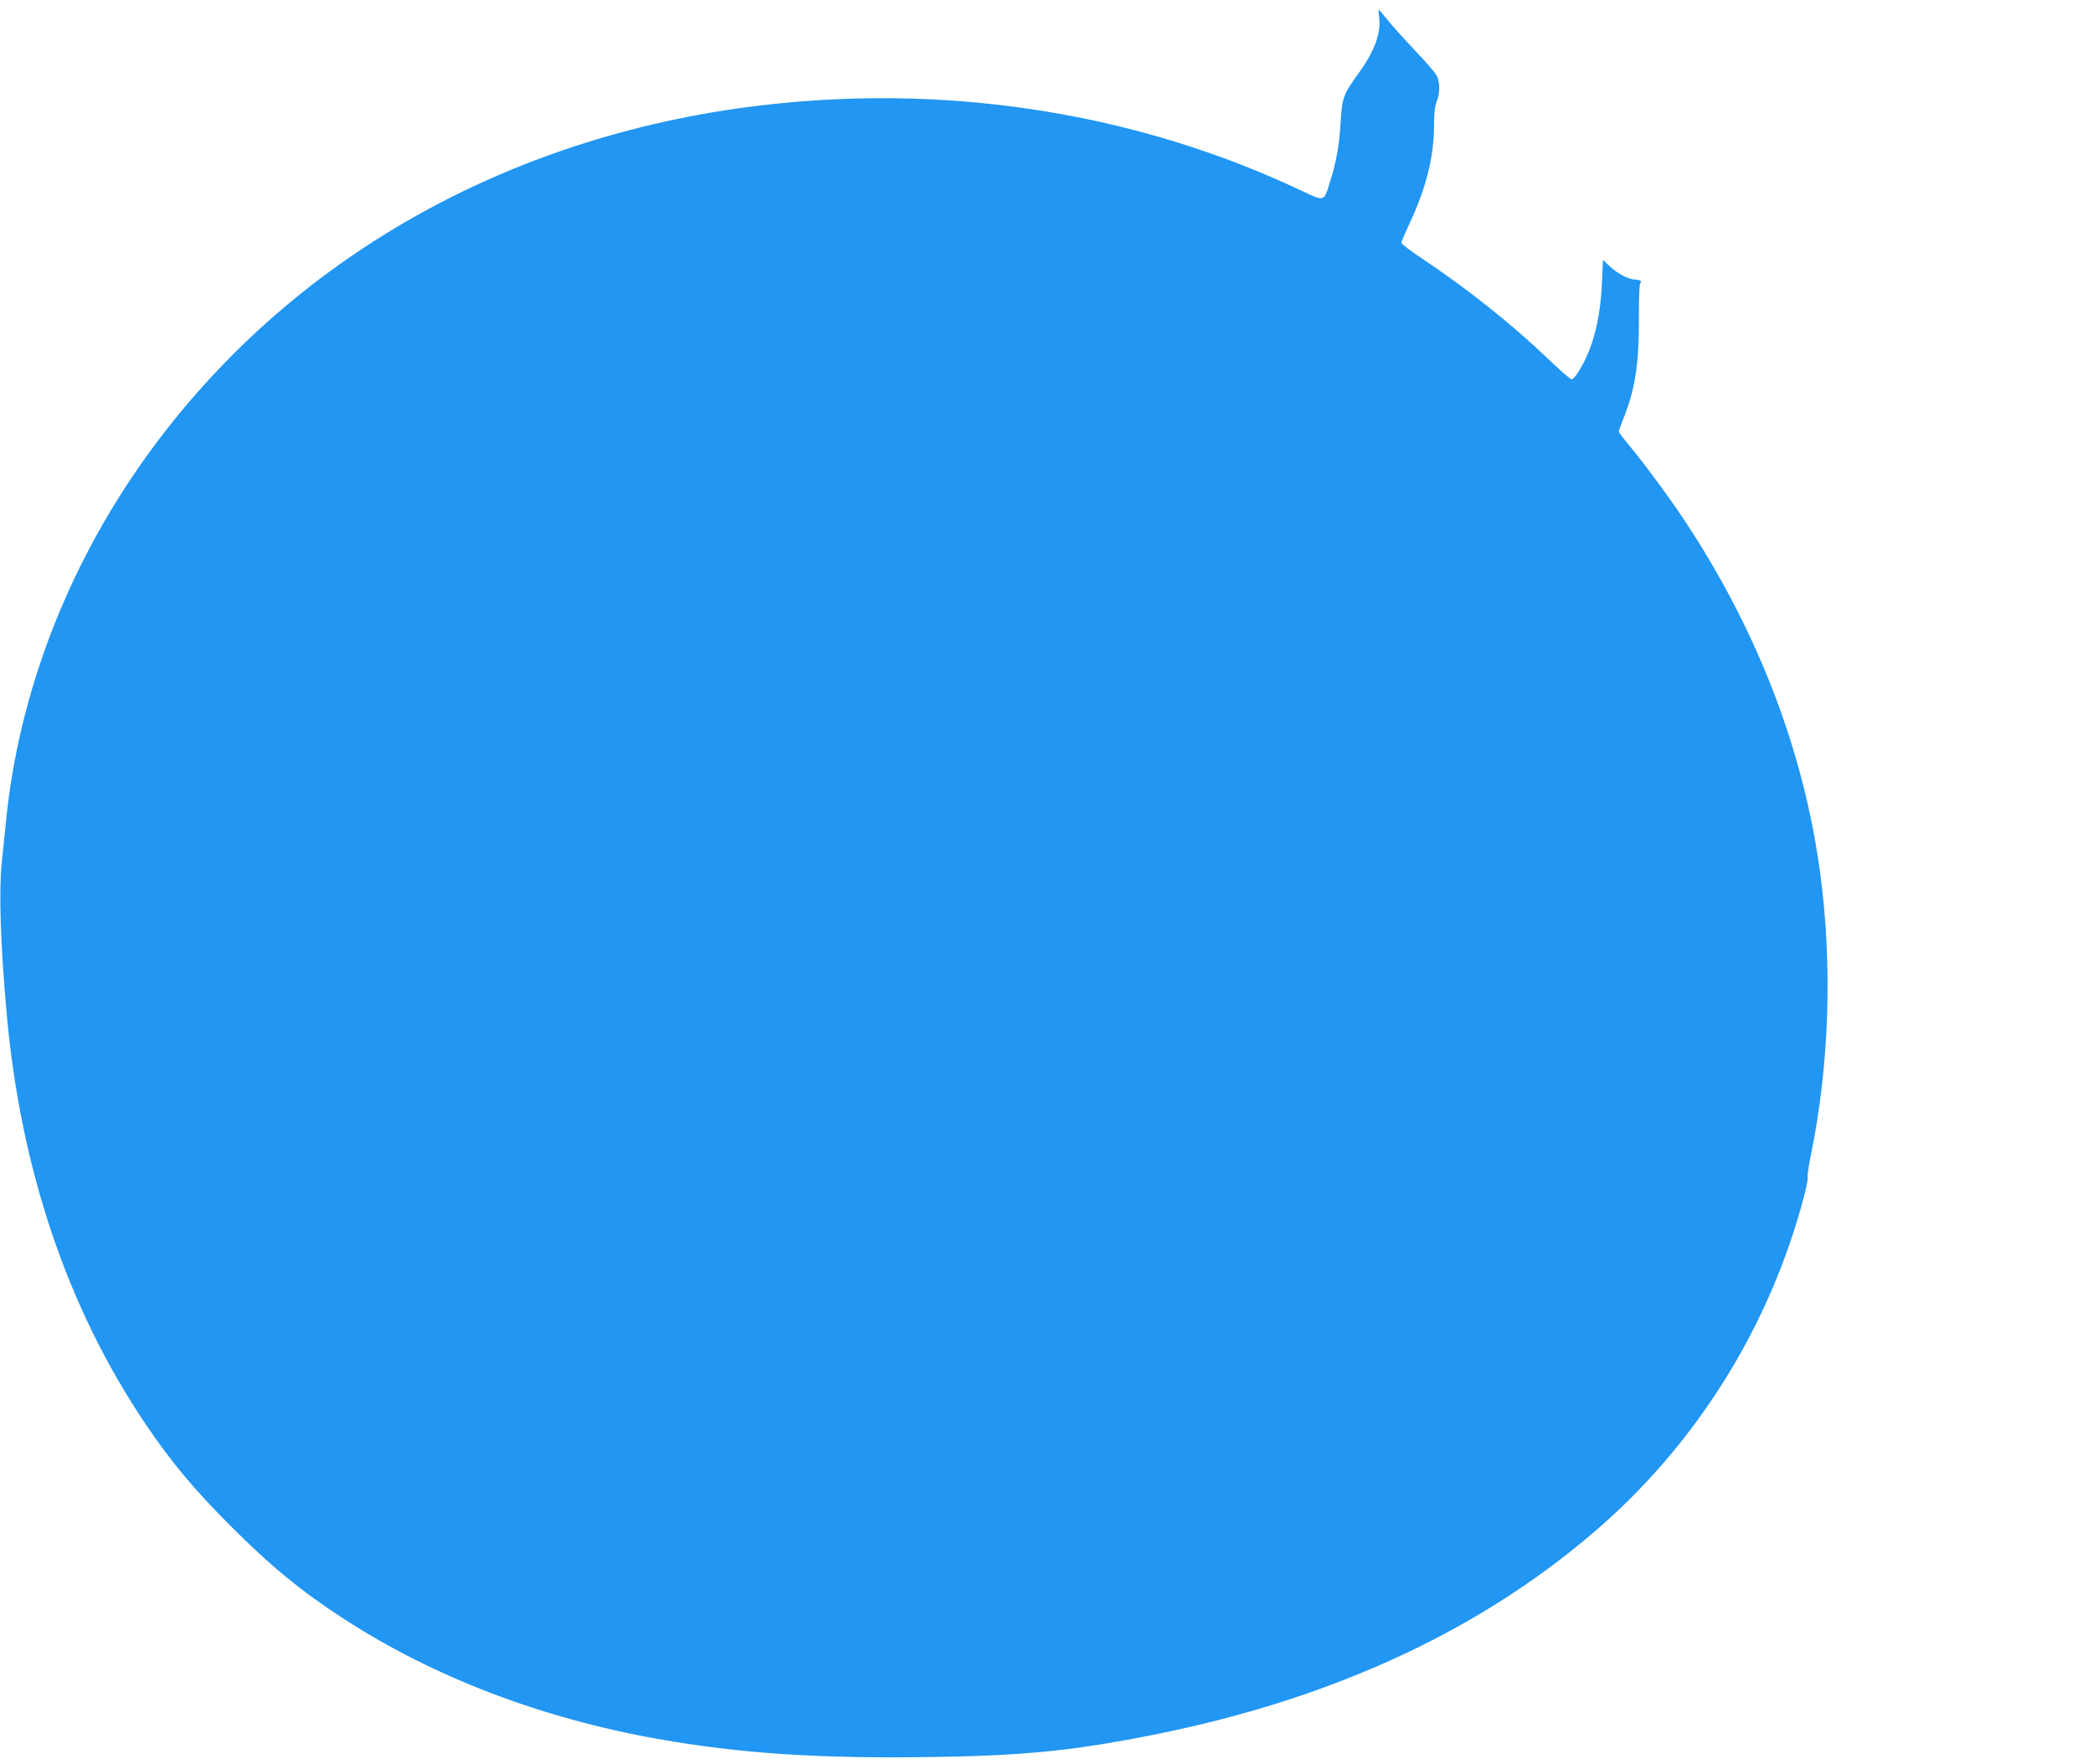<?xml version="1.0" standalone="no"?>
<!DOCTYPE svg PUBLIC "-//W3C//DTD SVG 20010904//EN"
 "http://www.w3.org/TR/2001/REC-SVG-20010904/DTD/svg10.dtd">
<svg version="1.0" xmlns="http://www.w3.org/2000/svg"
 width="1280pt" height="1079pt" viewBox="0 0 1280 1079"
 preserveAspectRatio="xMidYMid meet">
<g transform="translate(0,1079) scale(0.1,-0.1)"
fill="#2196f3" stroke="none">
<path d="M8434 10688 c14 -95 -26 -208 -122 -341 -97 -134 -104 -153 -113
-302 -8 -141 -26 -244 -66 -370 -37 -120 -32 -118 -170 -53 -982 466 -2108
652 -3233 532 -1594 -169 -2966 -941 -3841 -2164 -478 -668 -777 -1448 -853
-2230 -9 -85 -20 -200 -26 -255 -17 -171 -7 -487 30 -905 85 -960 373 -1812
851 -2520 157 -233 296 -398 518 -621 252 -252 437 -403 698 -572 546 -354
1205 -605 1913 -731 507 -90 994 -122 1685 -111 558 8 863 39 1350 136 1118
223 2042 658 2759 1297 586 524 1012 1218 1216 1985 17 64 28 121 25 127 -3 5
5 65 19 132 114 556 134 1168 56 1740 -102 747 -386 1481 -833 2153 -89 134
-251 353 -339 458 -32 38 -58 73 -58 78 0 5 11 37 25 71 74 182 99 340 98 616
-1 135 3 222 9 222 5 0 6 5 3 10 -3 6 -18 10 -33 10 -41 1 -106 34 -155 79
l-44 41 -6 -138 c-10 -226 -54 -398 -139 -538 -18 -30 -39 -54 -46 -54 -8 0
-71 55 -141 122 -218 210 -497 432 -770 614 -72 48 -131 92 -131 99 0 7 23 60
50 118 101 214 150 409 150 598 0 78 5 120 16 147 21 50 21 120 0 160 -9 18
-70 88 -135 156 -64 68 -139 151 -166 185 -26 33 -50 61 -53 61 -2 0 -1 -19 2
-42z"/>
</g>
</svg>
